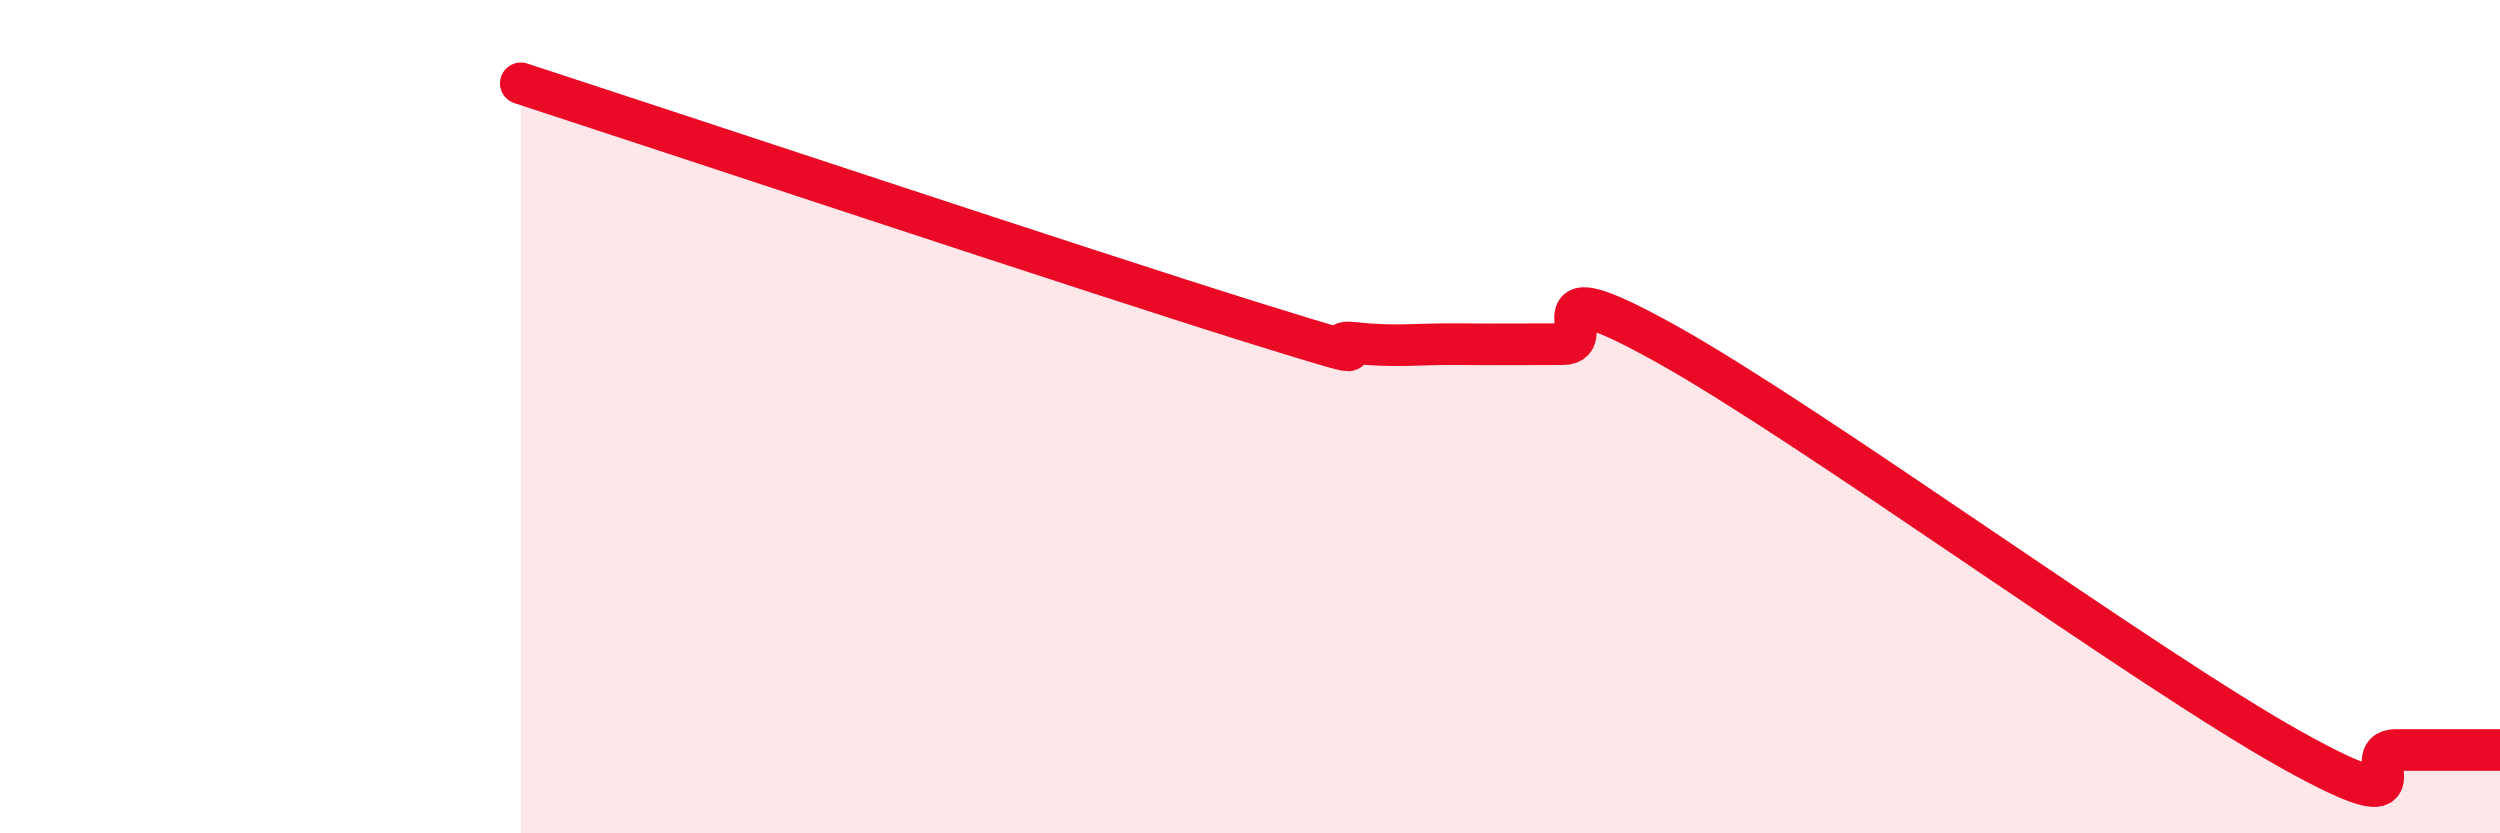 
    <svg width="60" height="20" viewBox="0 0 60 20" xmlns="http://www.w3.org/2000/svg">
      <path
        d="M 12.5,2 C 16,3.14 26,6.47 30,7.72 C 34,8.97 31.5,8.12 32.5,8.23 C 33.5,8.34 34,8.25 35,8.26 C 36,8.27 36.5,8.26 37.5,8.26 C 38.5,8.26 36.5,6.31 40,8.26 C 43.5,10.21 51.5,16.05 55,18 C 58.5,19.95 56.5,18 57.5,18 C 58.5,18 59.5,18 60,18L60 20L12.5 20Z"
        fill="#EB0A25"
        opacity="0.1"
        stroke-linecap="round"
        stroke-linejoin="round"
      />
      <path
        d="M 12.5,2 C 16,3.14 26,6.47 30,7.72 C 34,8.97 31.5,8.12 32.5,8.23 C 33.5,8.34 34,8.25 35,8.26 C 36,8.27 36.5,8.26 37.5,8.26 C 38.5,8.26 36.5,6.31 40,8.26 C 43.5,10.21 51.5,16.05 55,18 C 58.5,19.95 56.5,18 57.5,18 C 58.5,18 59.5,18 60,18"
        stroke="#EB0A25"
        stroke-width="1"
        fill="none"
        stroke-linecap="round"
        stroke-linejoin="round"
      />
    </svg>
  